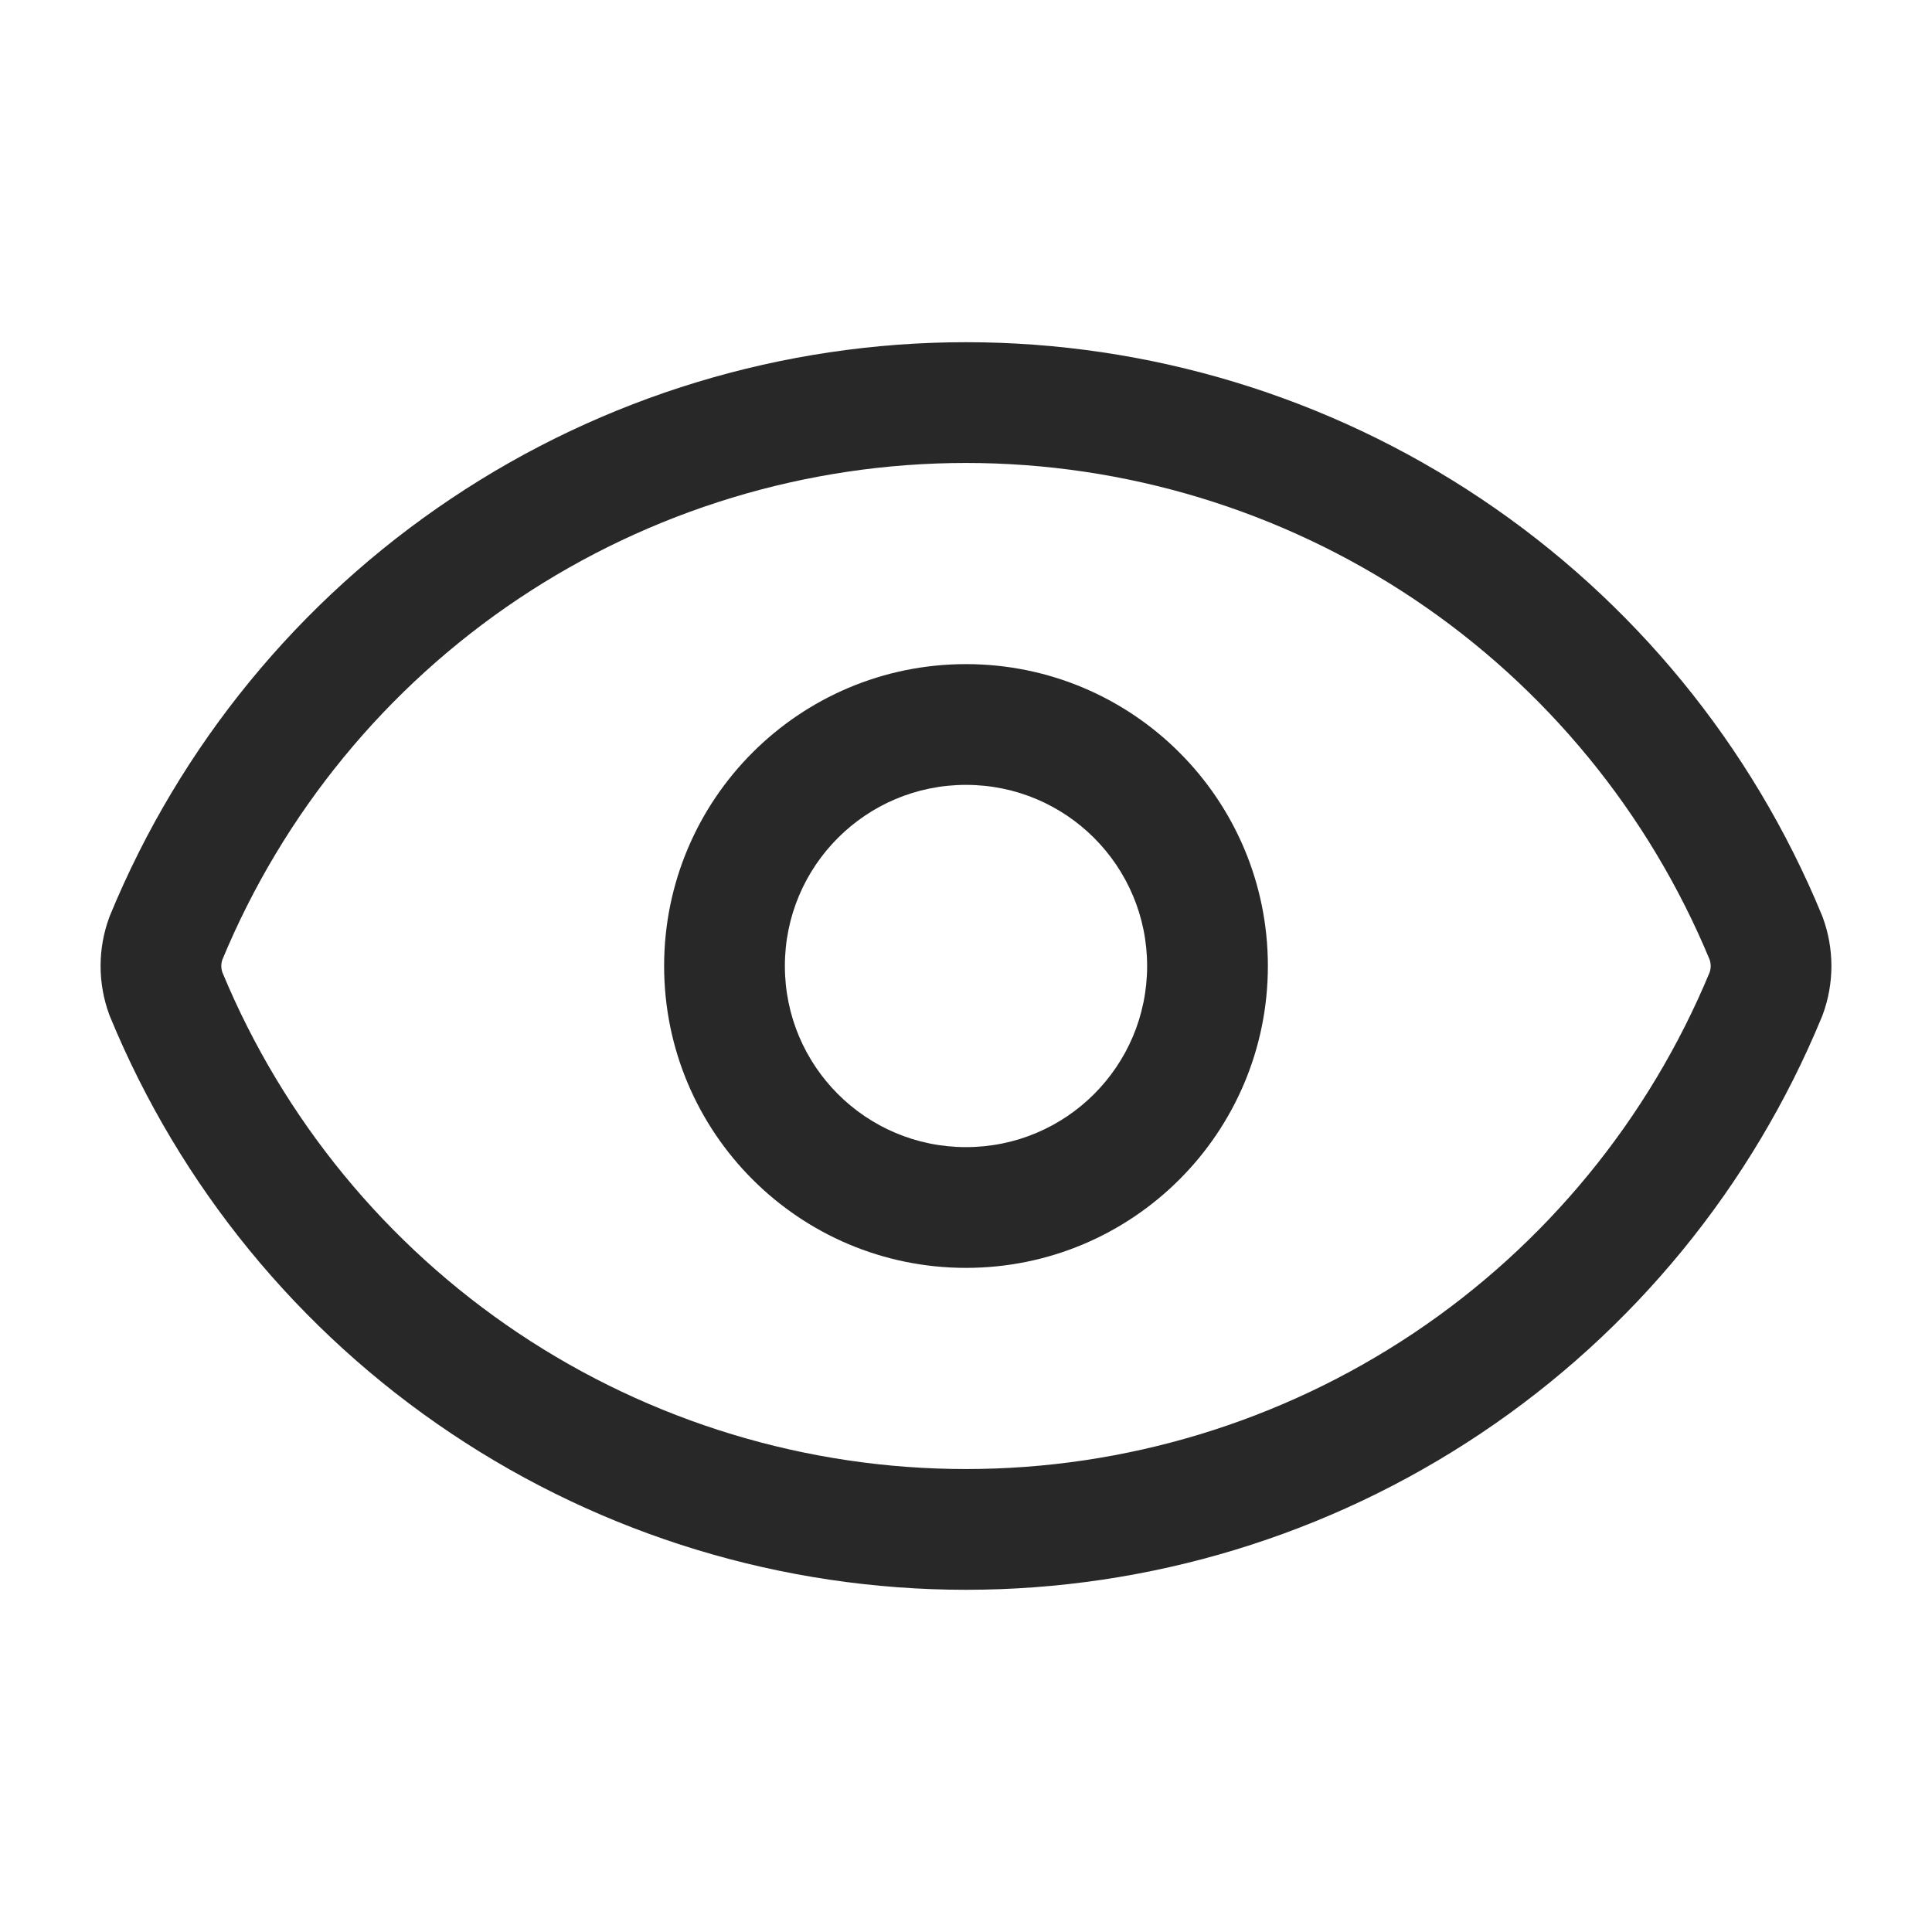 <svg width="24" height="24" viewBox="0 0 24 24" fill="none" xmlns="http://www.w3.org/2000/svg">
<path fill-rule="evenodd" clip-rule="evenodd" d="M12 5.751C10.02 5.751 8.084 6.339 6.438 7.44C4.797 8.538 3.518 10.098 2.762 11.922C2.745 11.973 2.745 12.027 2.762 12.078C3.518 13.902 4.797 15.462 6.438 16.56C8.084 17.661 10.02 18.249 12 18.249C13.98 18.249 15.916 17.661 17.562 16.56C19.203 15.462 20.482 13.902 21.238 12.078C21.255 12.027 21.255 11.973 21.238 11.922C20.482 10.098 19.203 8.538 17.562 7.44C15.916 6.339 13.98 5.751 12 5.751ZM5.604 6.194C7.496 4.927 9.723 4.251 12 4.251C14.277 4.251 16.504 4.927 18.396 6.194C20.289 7.46 21.763 9.261 22.631 11.366C22.635 11.374 22.638 11.383 22.641 11.391C22.787 11.784 22.787 12.216 22.641 12.609C22.638 12.617 22.635 12.626 22.631 12.634C21.763 14.739 20.289 16.54 18.396 17.806C16.504 19.073 14.277 19.749 12 19.749C9.723 19.749 7.496 19.073 5.604 17.806C3.711 16.54 2.237 14.739 1.369 12.634C1.365 12.626 1.362 12.617 1.359 12.609C1.213 12.216 1.213 11.784 1.359 11.391C1.362 11.383 1.365 11.374 1.369 11.366C2.237 9.261 3.711 7.46 5.604 6.194Z" fill="#282828"/>
<path fill-rule="evenodd" clip-rule="evenodd" d="M12 9.75C10.757 9.75 9.75 10.757 9.75 12C9.75 13.243 10.757 14.25 12 14.25C13.243 14.25 14.25 13.243 14.25 12C14.25 10.757 13.243 9.75 12 9.75ZM8.25 12C8.25 9.929 9.929 8.25 12 8.25C14.071 8.25 15.75 9.929 15.75 12C15.75 14.071 14.071 15.75 12 15.75C9.929 15.75 8.25 14.071 8.25 12Z" fill="#282828"/>
</svg>
